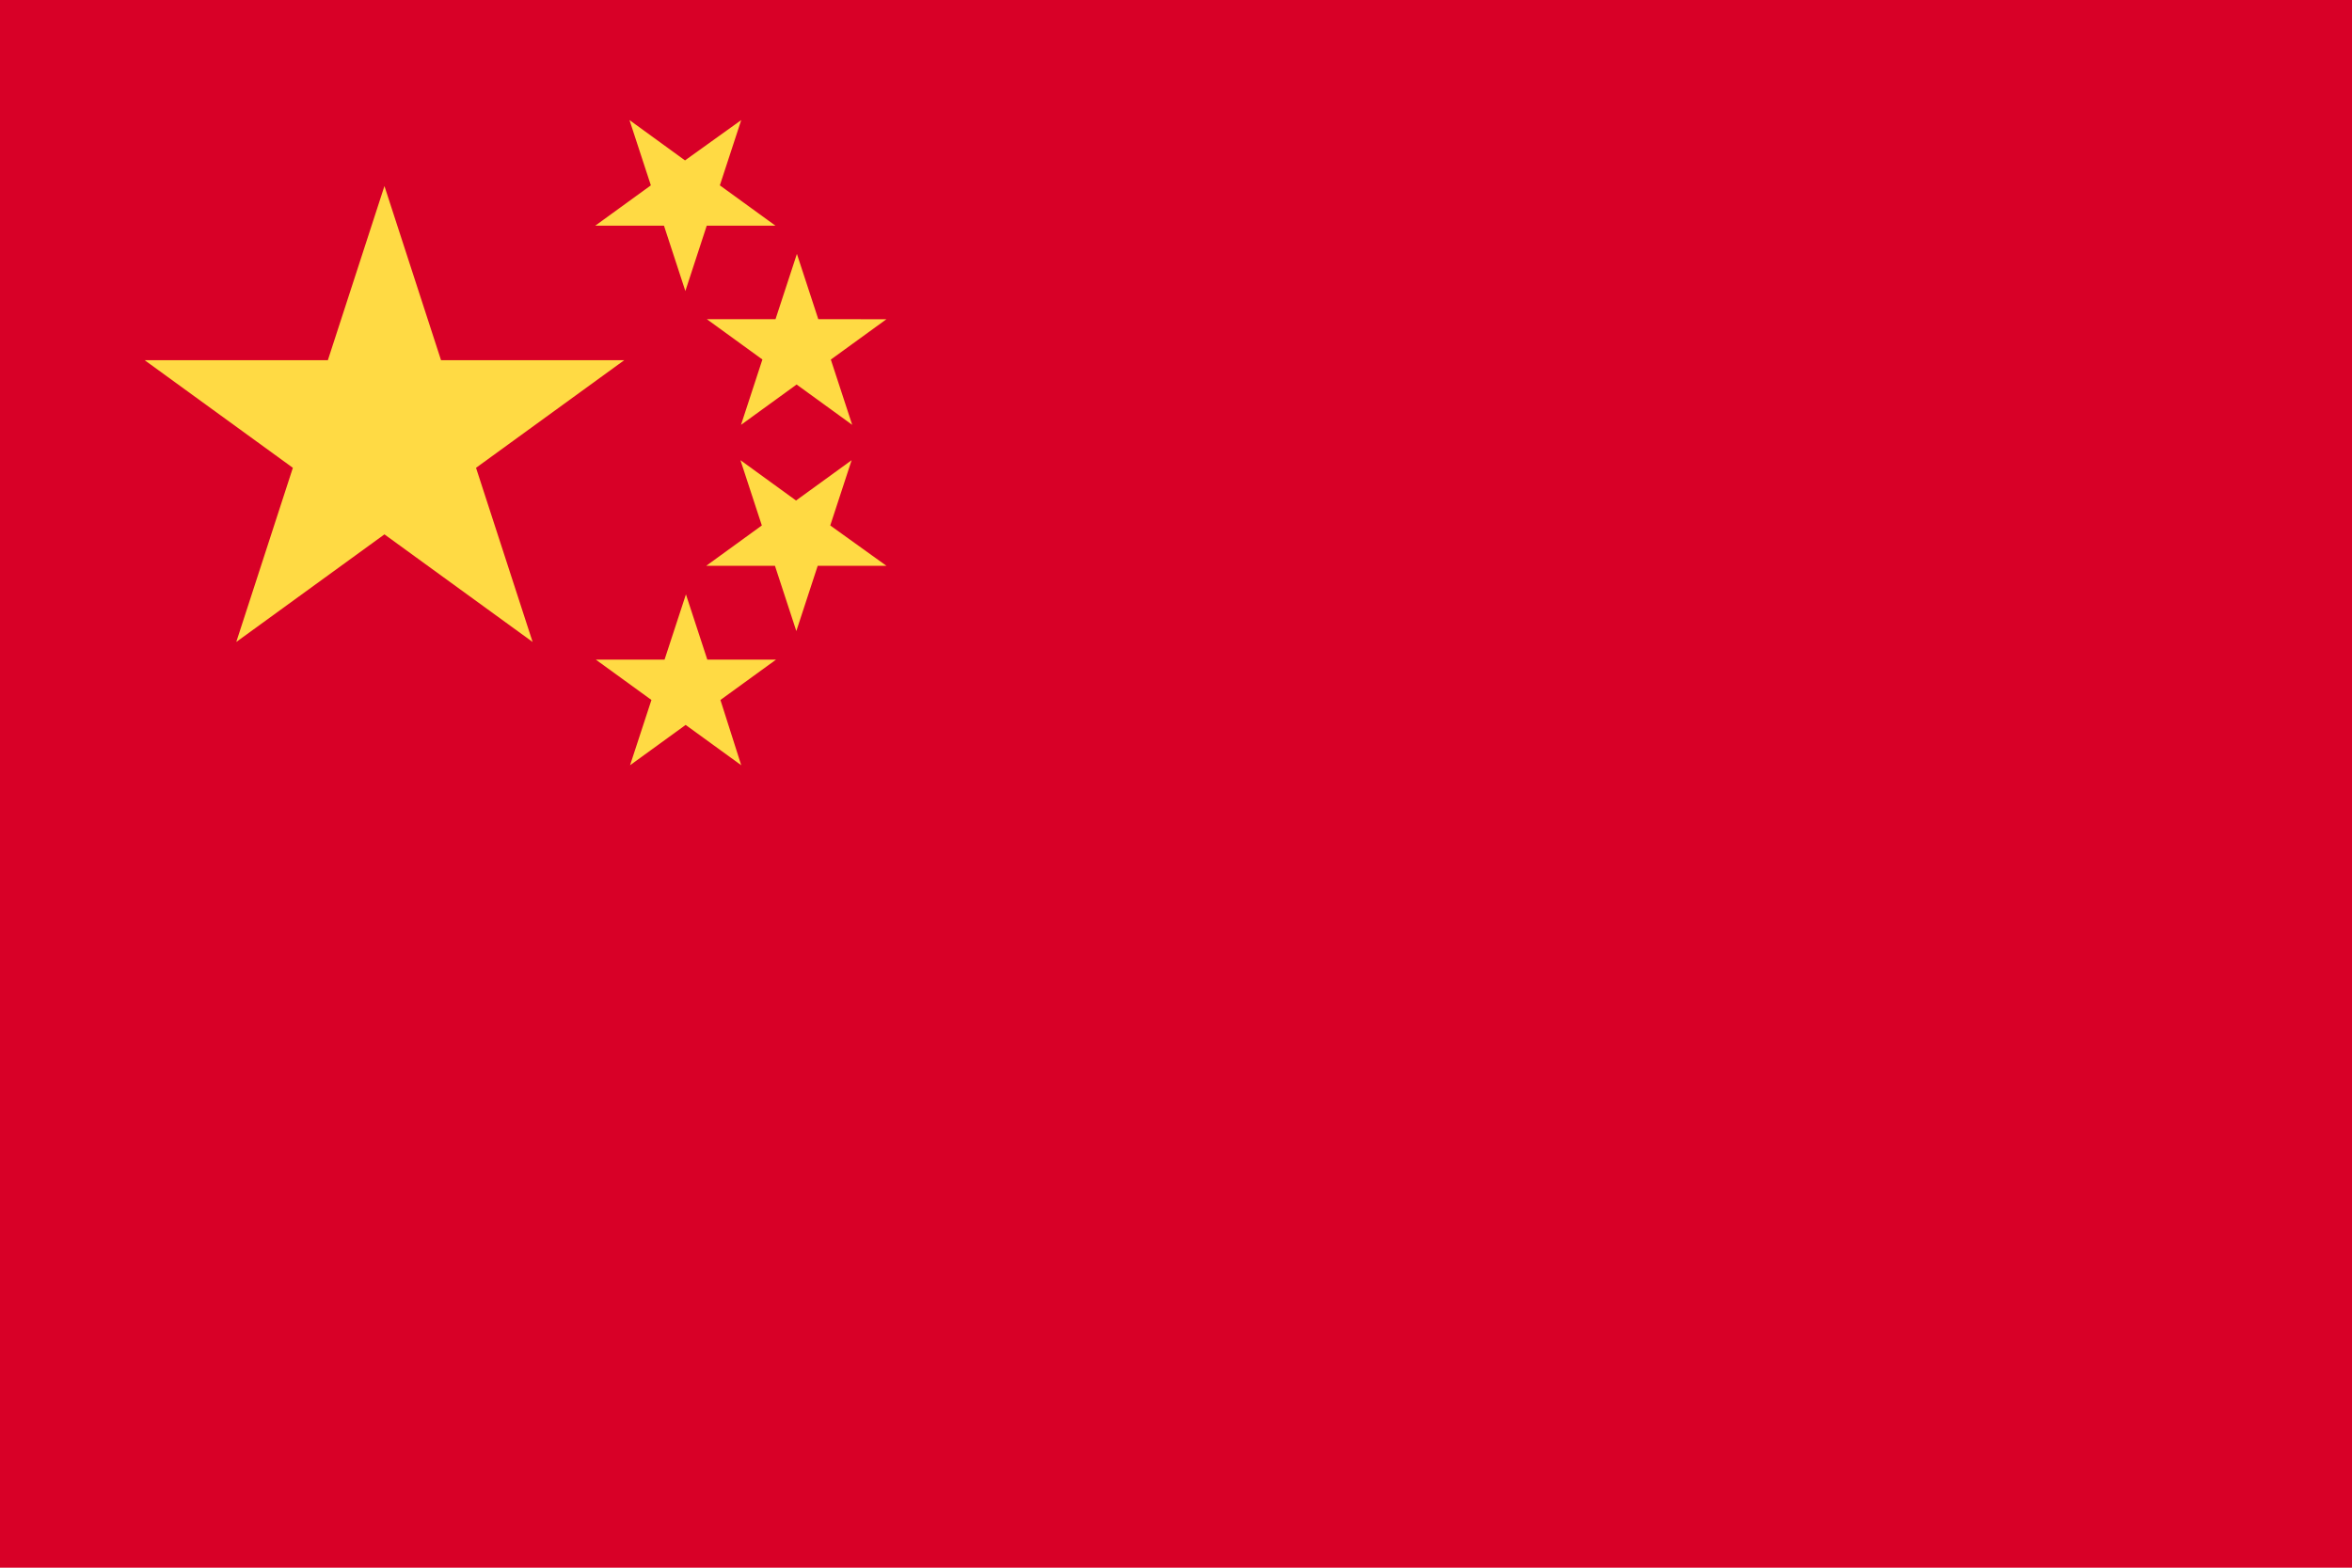 <svg id="cn" xmlns="http://www.w3.org/2000/svg" width="33" height="22" viewBox="0 0 33 22">
  <rect id="Rectangle_72" data-name="Rectangle 72" width="33" height="22" transform="translate(0 0)" fill="#d80027"/>
  <g id="Group_123" data-name="Group 123" transform="translate(2.031 1.681)">
    <path id="Path_90" data-name="Path 90" d="M120.2,189.567l.794,2.444h2.57l-2.079,1.51.794,2.444-2.079-1.51-2.079,1.51.794-2.444-2.079-1.51h2.57Z" transform="translate(-116.837 -188.637)" fill="#ffda44"/>
    <path id="Path_91" data-name="Path 91" d="M235.669,297.706l-.78-.566-.78.566.3-.916-.78-.566h.964l.3-.916.3.916h.964l-.78.566Z" transform="translate(-227.3 -288.648)" fill="#ffda44"/>
    <path id="Path_92" data-name="Path 92" d="M264.8,262.04h-.964l-.3.916-.3-.916h-.964l.78-.566-.3-.916.78.566.78-.566-.3.916Z" transform="translate(-254.394 -255.781)" fill="#ffda44"/>
    <path id="Path_93" data-name="Path 93" d="M264.8,208.063l-.78.566.3.916-.78-.566-.78.566.3-.917-.78-.566h.964l.3-.916.3.916Z" transform="translate(-254.394 -205.264)" fill="#ffda44"/>
    <path id="Path_94" data-name="Path 94" d="M235.67,172.4l-.3.916.78.566h-.964l-.3.917-.3-.917h-.964l.78-.566-.3-.916.779.566Z" transform="translate(-227.301 -172.396)" fill="#ffda44"/>
  </g>
</svg>

